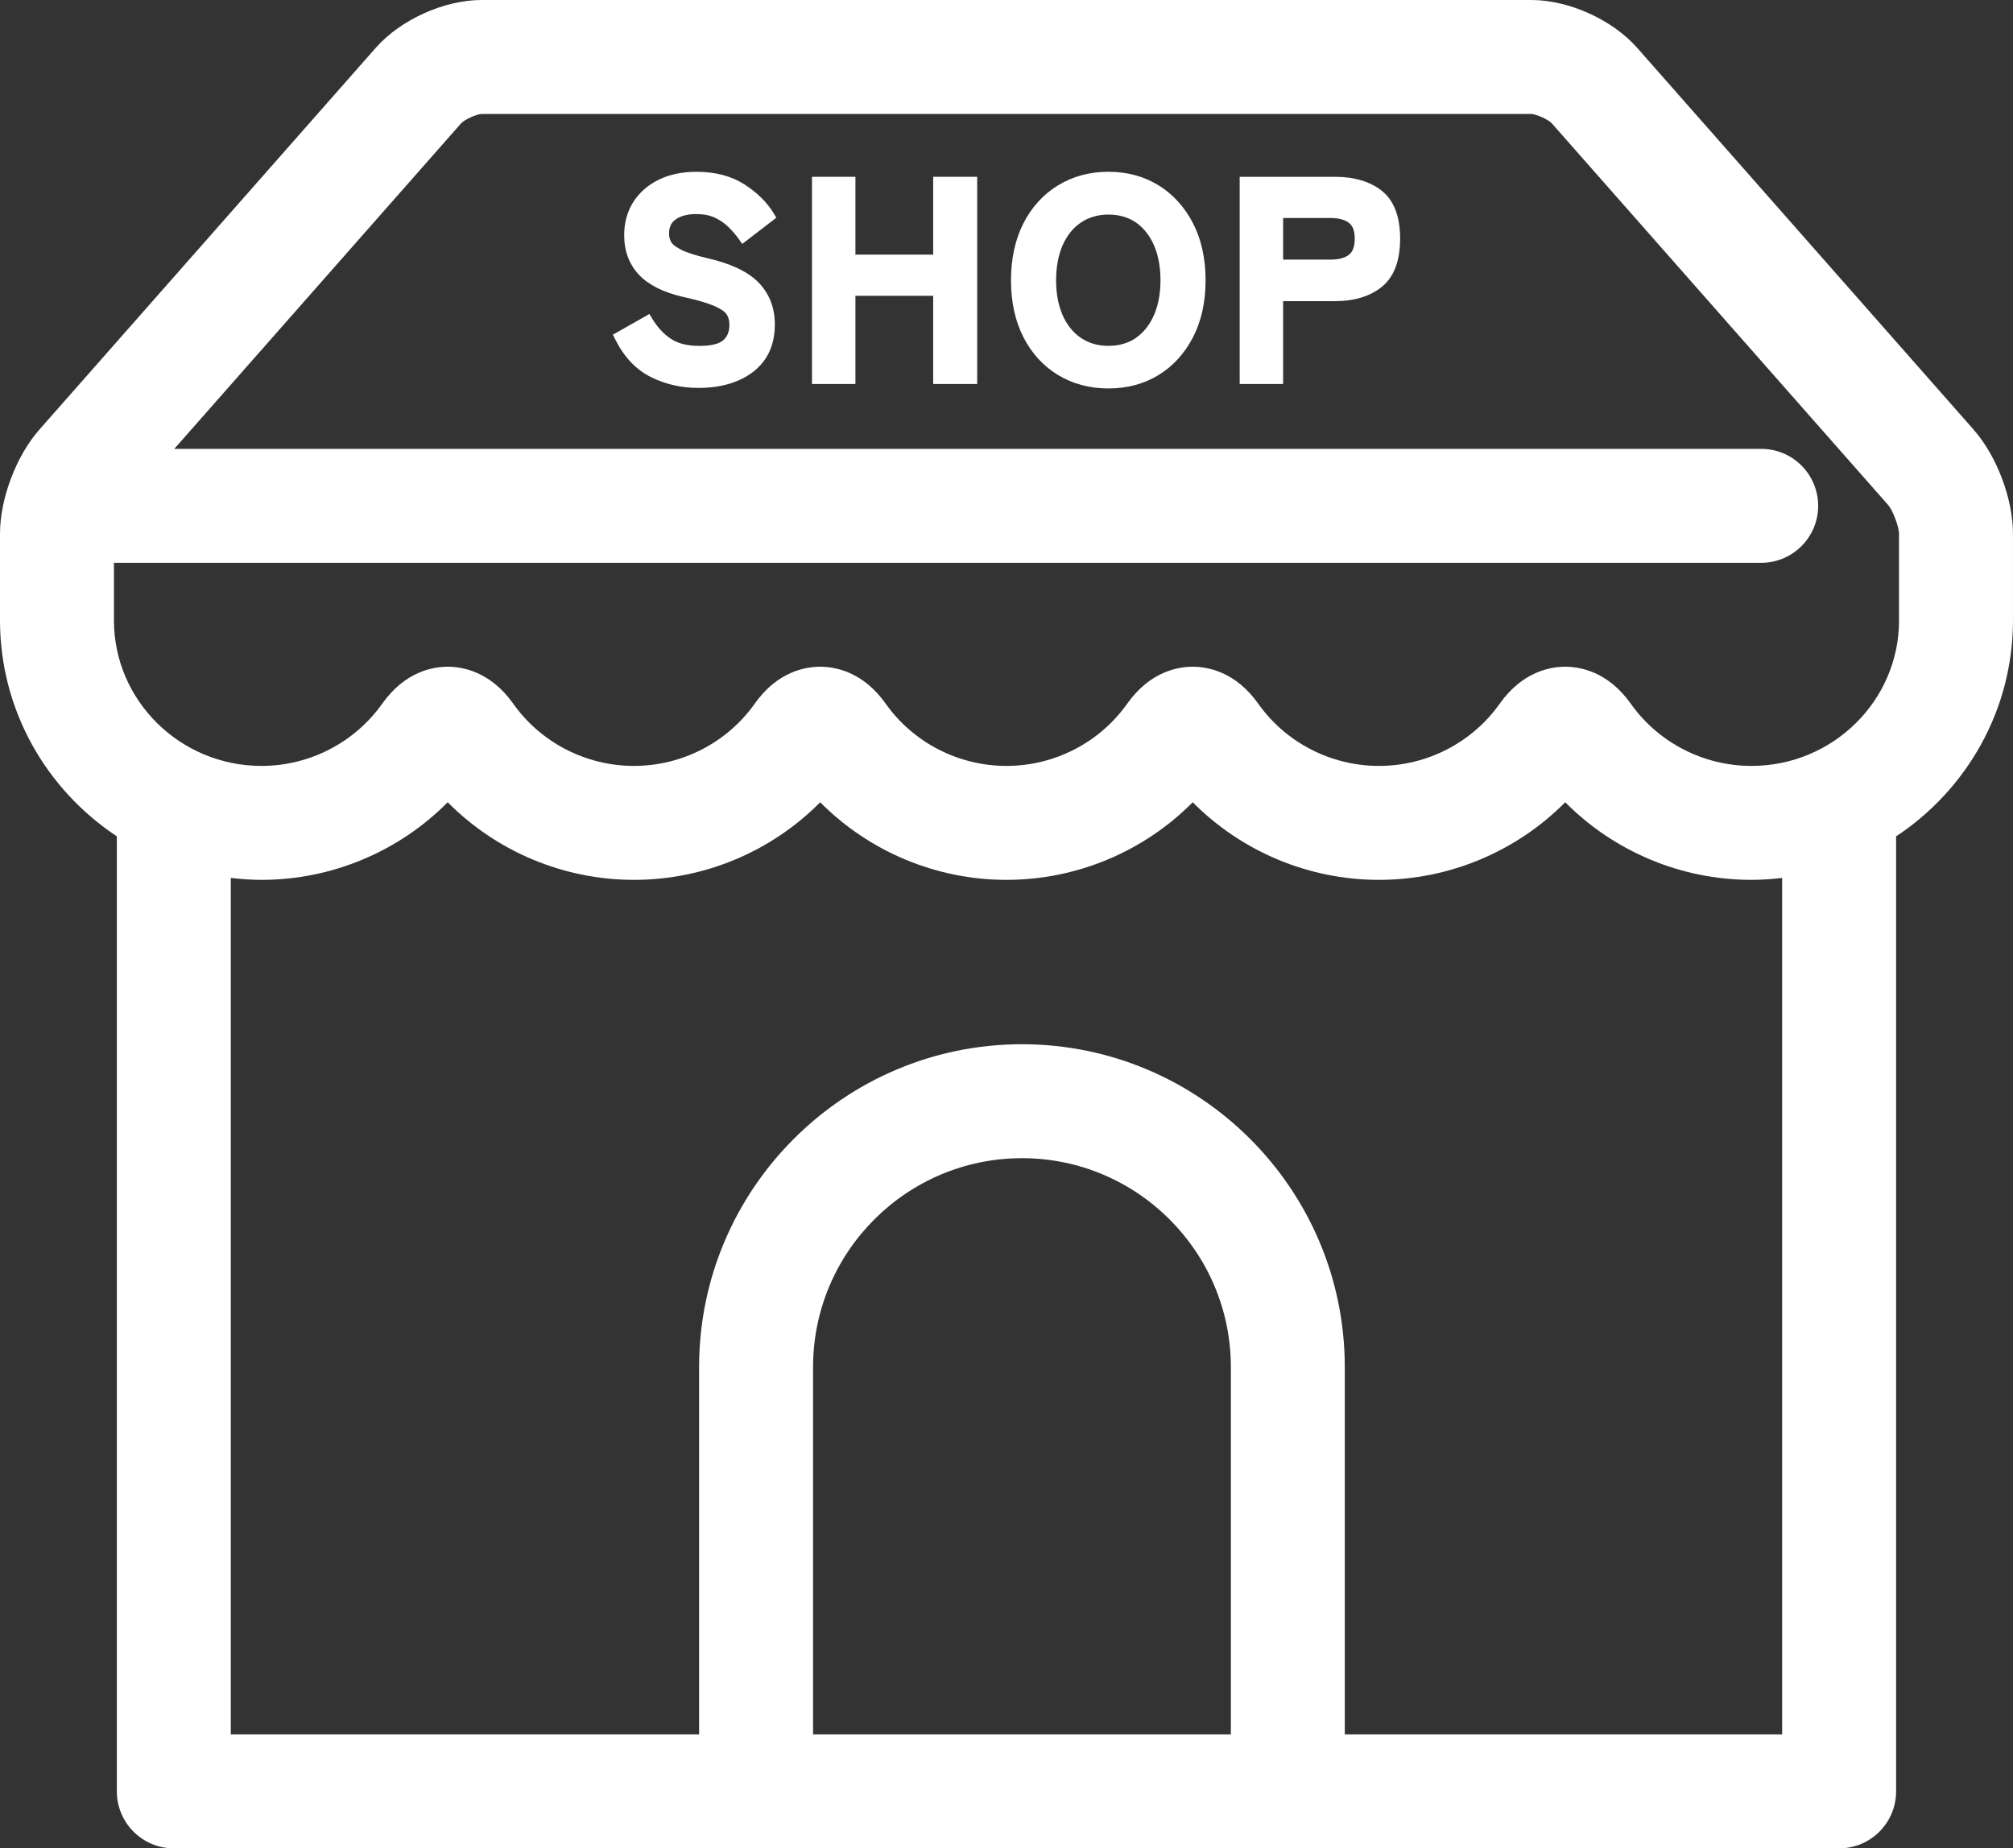 <svg height="69.428" viewBox="0 0 75.614 69.428" width="75.614" xmlns="http://www.w3.org/2000/svg"><rect x="0" y="0" width="75.614" height="69.428" fill="#333333" stroke="none"/><g fill="#fff"><path d="m25.381 8.24c.191-.132.449-.199.768-.199.276 0 .511.045.699.133.195.091.366.208.51.349.151.147.284.302.396.46l.127.179 1.281-.985-.098-.162c-.254-.419-.627-.786-1.108-1.093-.488-.312-1.092-.469-1.796-.469-.535 0-1.01.099-1.412.295-.409.199-.732.481-.959.839-.228.359-.343.777-.343 1.244 0 .592.184 1.09.545 1.479.354.38.897.659 1.618.83.558.122.974.244 1.237.36.295.131.409.243.453.313.067.107.099.235.099.393 0 .248-.075.435-.229.573-.157.14-.466.214-.895.214-.446 0-.807-.089-1.071-.265-.274-.181-.51-.436-.703-.758l-.106-.177-1.373.779.09.179c.328.656.775 1.13 1.33 1.408.543.273 1.146.412 1.793.412.843 0 1.535-.204 2.058-.606.539-.415.813-1.014.813-1.781 0-.629-.208-1.16-.618-1.578-.399-.406-1.046-.712-1.921-.909-.457-.107-.796-.218-1.007-.329-.233-.122-.32-.221-.352-.282-.051-.1-.076-.201-.076-.308 0-.247.08-.418.251-.536z"/><path d="m35.053 9.564h-2.921v-2.923h-1.631v7.782h1.631v-3.312h2.921v3.312h1.653v-7.782h-1.653z"/><path d="m43.519 6.962c-.547-.338-1.18-.51-1.883-.51s-1.339.171-1.892.509c-.554.338-.992.82-1.303 1.43-.308.606-.465 1.326-.465 2.141 0 .808.156 1.525.465 2.13.311.611.75 1.091 1.304 1.425.553.334 1.189.504 1.891.504s1.335-.17 1.882-.504c.546-.334.982-.813 1.297-1.424.312-.606.47-1.323.47-2.131 0-.815-.158-1.536-.47-2.142-.314-.61-.75-1.091-1.296-1.429zm-.856 5.735c-.285.195-.631.294-1.027.294-.39 0-.736-.099-1.029-.296-.294-.197-.525-.481-.687-.846-.166-.374-.25-.817-.25-1.318 0-.507.084-.954.25-1.329.162-.364.393-.649.687-.846.293-.196.639-.296 1.029-.296.396 0 .741.099 1.027.294.288.197.516.482.678.847.166.374.25.821.25 1.329 0 .501-.084.944-.25 1.318-.162.365-.39.65-.678.847z"/><path d="m51.909 7.171c-.44-.352-1.034-.53-1.767-.53h-3.576v7.782h1.632v-3.112h1.944c.734 0 1.329-.182 1.769-.542.453-.37.682-.977.682-1.804s-.23-1.431-.684-1.795zm-3.711 1.017h1.776c.307 0 .543.063.7.186.144.113.214.307.214.591 0 .288-.072.49-.214.601-.157.124-.393.186-.7.186h-1.776v-1.565z"/><path d="m74.136 16.139-12.64-14.343c-.931-1.057-2.566-1.796-3.976-1.796h-39.429c-1.409 0-3.044.738-3.976 1.796l-12.637 14.342c-.871.987-1.478 2.596-1.478 3.912v3.248c0 3.383 1.746 6.367 4.389 8.116v35.873c0 1.182.958 2.14 2.14 2.14h62.554c1.182 0 2.14-.958 2.14-2.14v-35.872c2.643-1.749 4.39-4.733 4.39-8.116v-3.248c0-1.315-.607-2.923-1.478-3.912zm-27.902 49.009h-15.693v-13.798c0-4.327 3.52-7.847 7.847-7.847s7.847 3.52 7.847 7.847v13.798zm20.71 0h-16.43v-13.798c0-6.687-5.44-12.127-12.127-12.127s-12.127 5.44-12.127 12.127v13.798h-17.591v-32.172c.379.044.762.073 1.152.073 2.647 0 5.165-1.068 6.996-2.915 1.831 1.847 4.349 2.915 6.996 2.915s5.165-1.067 6.996-2.915c1.831 1.847 4.35 2.915 6.996 2.915s5.165-1.068 6.997-2.915c1.831 1.847 4.349 2.915 6.995 2.915s5.165-1.068 6.997-2.915c1.831 1.847 4.349 2.915 6.995 2.915.391 0 .774-.029 1.153-.073v32.172zm4.39-41.849c0 3.016-2.487 5.47-5.543 5.47-1.804 0-3.5-.875-4.538-2.341-.854-1.205-1.907-1.385-2.458-1.385s-1.604.18-2.458 1.385c-1.038 1.466-2.735 2.341-4.539 2.341s-3.5-.875-4.538-2.341c-.854-1.205-1.907-1.385-2.458-1.385s-1.604.18-2.458 1.385c-1.038 1.466-2.735 2.341-4.539 2.341s-3.5-.875-4.538-2.341c-.854-1.205-1.906-1.385-2.458-1.385h-.001c-.551 0-1.604.18-2.456 1.385-1.038 1.466-2.735 2.341-4.538 2.341s-3.501-.875-4.538-2.341c-.854-1.205-1.907-1.385-2.458-1.385s-1.604.18-2.458 1.385c-1.038 1.466-2.735 2.341-4.538 2.341-3.055 0-5.542-2.454-5.542-5.47v-2.159h61.876c1.182 0 2.14-.958 2.14-2.14s-.958-2.14-2.14-2.14h-59.609l10.777-12.231c.135-.142.575-.341.767-.349h39.426c.196.009.635.207.767.345l12.639 14.342c.176.2.41.817.41 1.083v3.248z"/></g></svg>